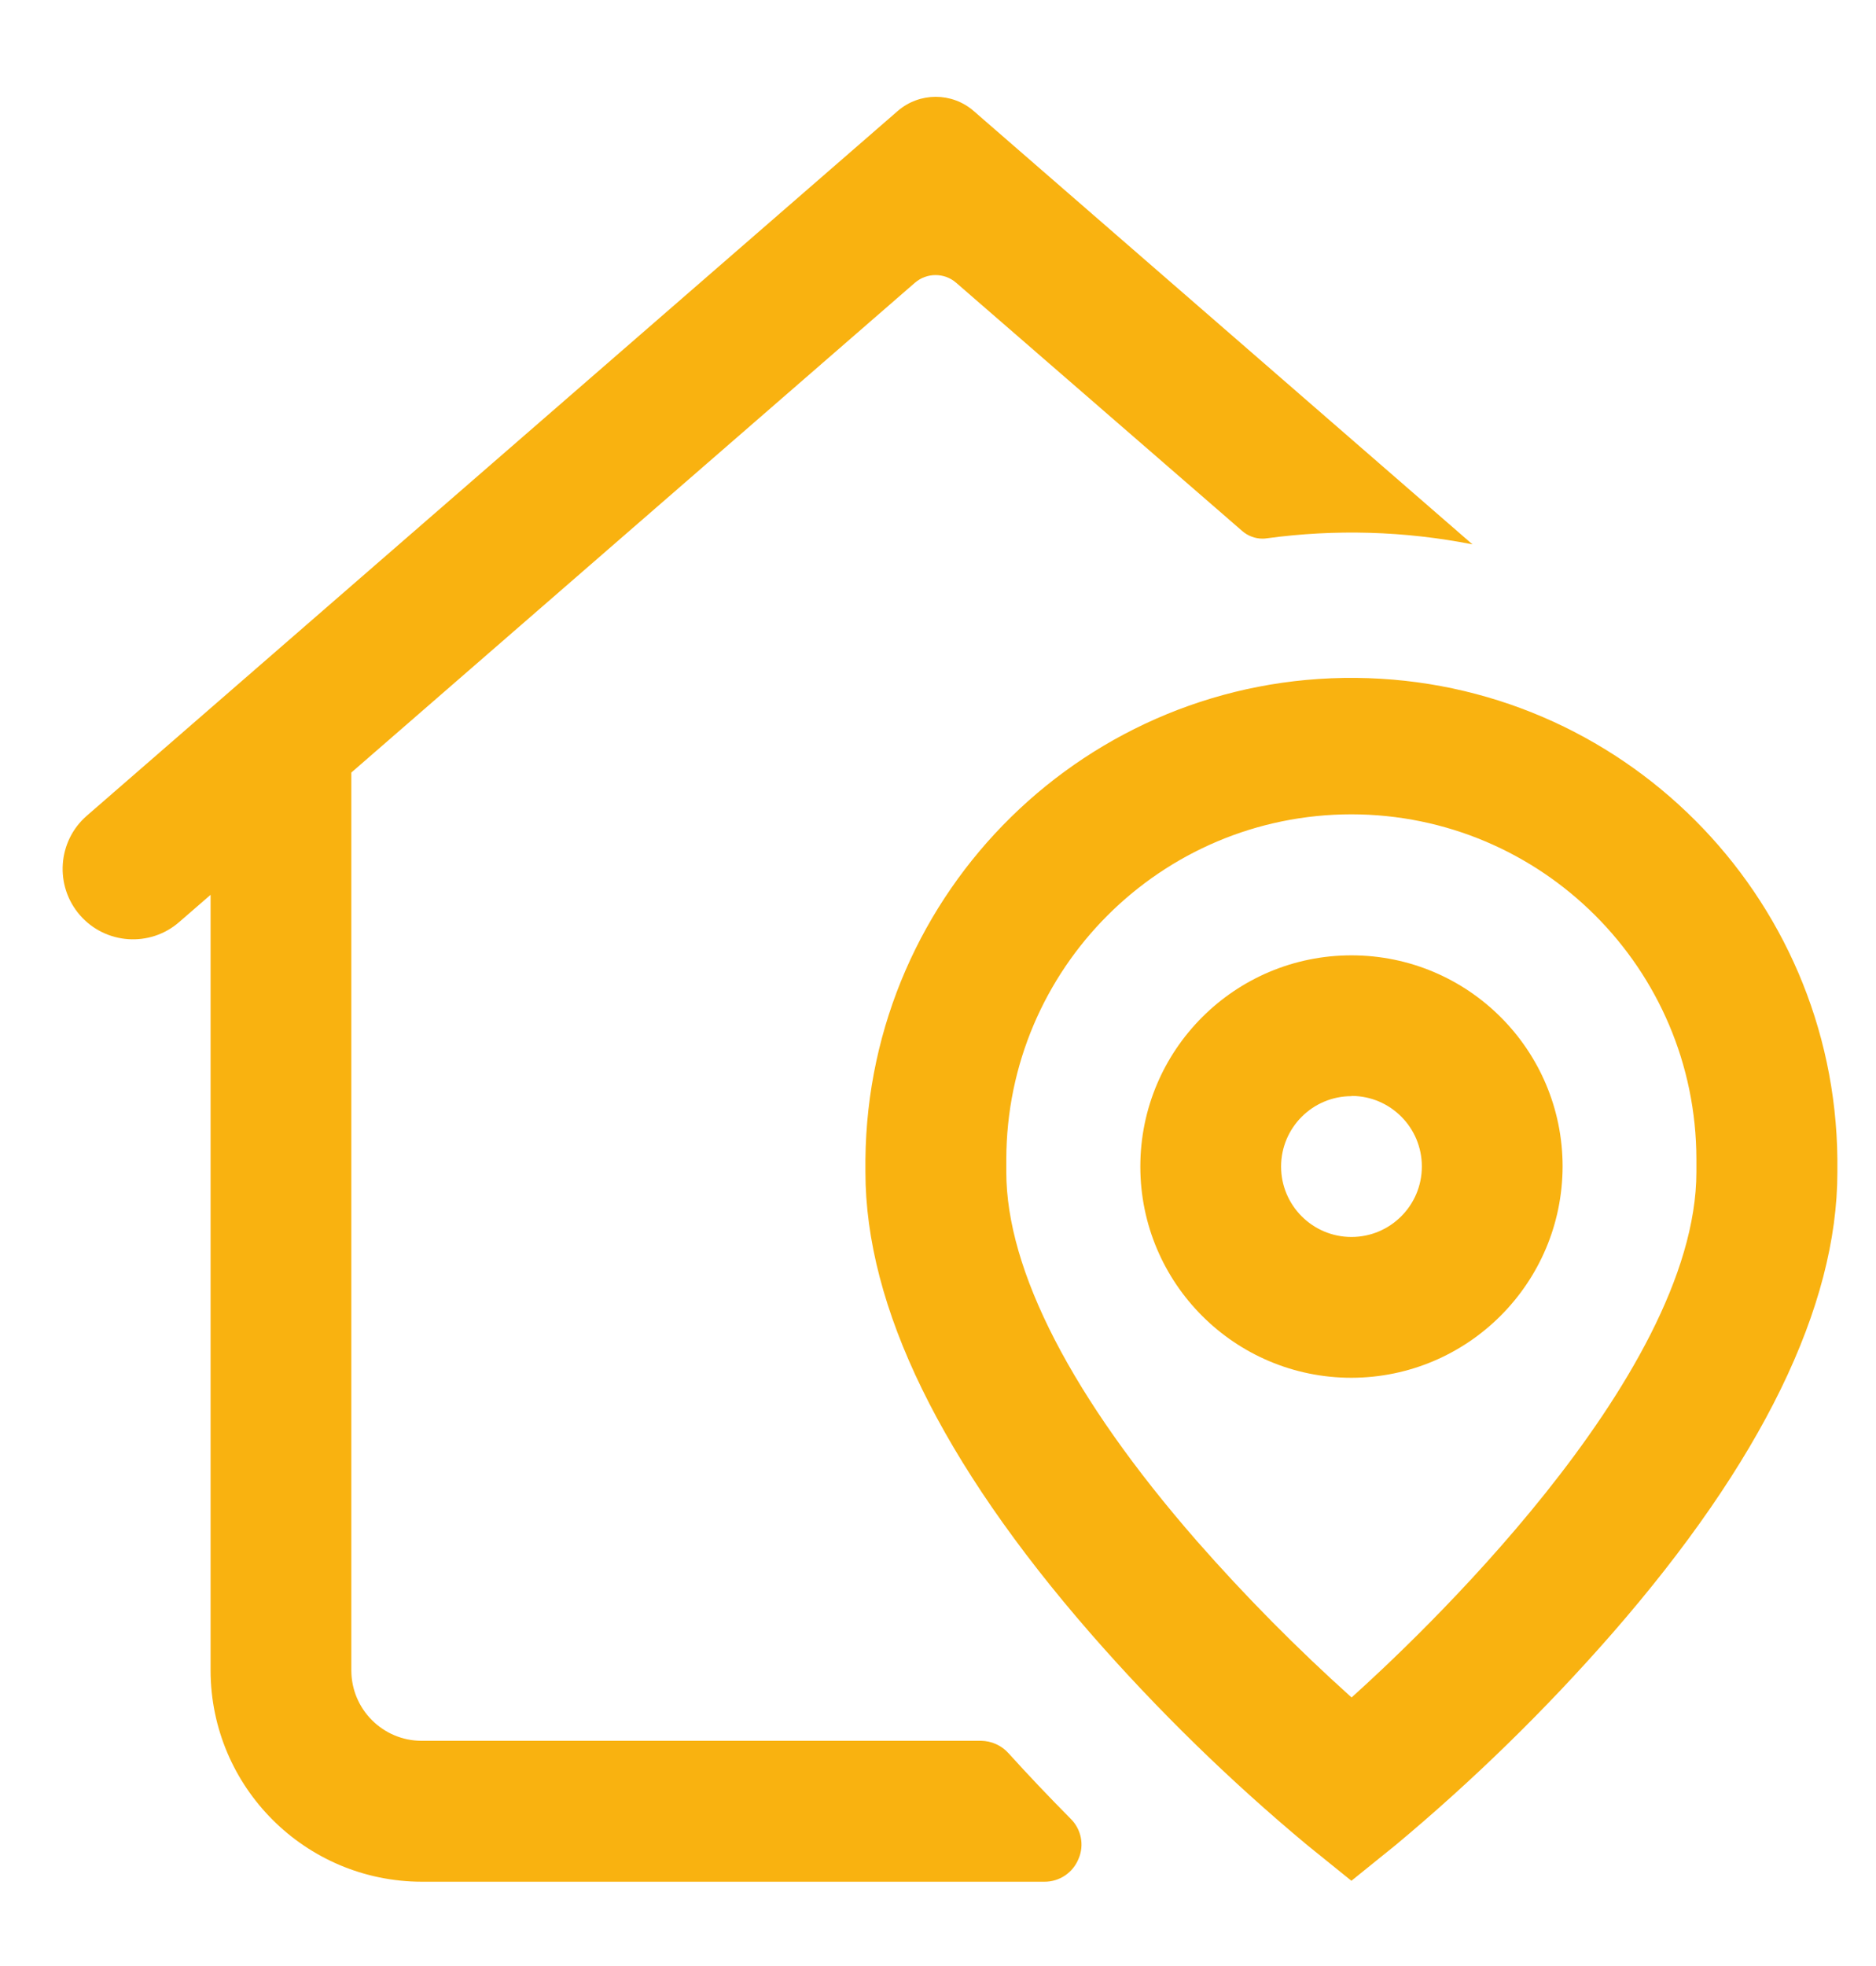 <?xml version="1.0" encoding="utf-8"?>
<!-- Generator: Adobe Illustrator 27.7.0, SVG Export Plug-In . SVG Version: 6.00 Build 0)  -->
<svg version="1.1" id="Livello_1" xmlns="http://www.w3.org/2000/svg" xmlns:xlink="http://www.w3.org/1999/xlink" x="0px" y="0px"
	 viewBox="0 0 167.13 175.07" style="enable-background:new 0 0 167.13 175.07;" xml:space="preserve">
<style type="text/css">
	.st0{fill:none;}
	.st1{clip-path:url(#SVGID_00000060724329283470789290000000572274161404356779_);}
	.st2{fill:#221E1F;}
	.st3{clip-path:url(#SVGID_00000098196616660878424880000010630441278371386545_);}
	.st4{clip-path:url(#SVGID_00000054969325085500495800000012432662423052812165_);}
	.st5{clip-path:url(#SVGID_00000022548881848593688010000016779757712057370527_);}
	.st6{clip-path:url(#SVGID_00000051351415065049465230000001721819280117659534_);}
	.st7{fill:#F9B210;}
</style>
<g id="Group_3-2_00000068648130342047650010000017541667035525982355_">
	<path id="Fill_1_00000151540291057856756360000001372730120535480449_" class="st7" d="M93.04,167.58H37.57
		c-10.38-0.02-18.79-8.43-18.81-18.81V79.69l-2.79,2.42c-2.61,2.28-6.58,2-8.85-0.61s-2-6.58,0.61-8.85L79.97,9.89
		c1.95-1.69,4.84-1.69,6.78,0l44.43,38.59c-6.03-1.19-12.22-1.37-18.32-0.54c-0.13,0.02-0.26,0.03-0.38,0.03
		c-0.66,0-1.3-0.24-1.8-0.67l-25.5-22.12c-1.05-0.91-2.61-0.91-3.67,0L31.3,68.8v79.96c0,3.46,2.81,6.27,6.27,6.27H87.4
		c0.93,0.01,1.82,0.41,2.44,1.1c1.73,1.91,3.55,3.83,5.55,5.85c0.94,0.93,1.22,2.34,0.7,3.55
		C95.59,166.78,94.38,167.59,93.04,167.58z M120.4,167.5L120.4,167.5l-3.94-3.18c-6.92-5.76-13.38-12.07-19.3-18.85
		c-13.31-15.27-20.06-29.1-20.06-41.09v-1.14c0.24-23.91,19.81-43.1,43.72-42.87c23.58,0.23,42.64,19.29,42.87,42.87v1.14
		c0,12-6.75,25.83-20.06,41.09c-5.93,6.78-12.38,13.08-19.3,18.85l-3.94,3.18H120.4z M120.4,72.52
		c-16.97,0.01-30.72,13.75-30.75,30.72v1.14c0,8.75,5.85,20.11,16.97,32.85c4.32,4.92,8.92,9.57,13.79,13.94
		c5.12-4.6,30.72-28.35,30.72-46.81v-1.14C151.1,86.27,137.35,72.54,120.4,72.52z M120.4,122.7c-10.39,0-18.81-8.42-18.81-18.81
		s8.42-18.81,18.81-18.81s18.81,8.42,18.81,18.81C139.18,114.27,130.78,122.68,120.4,122.7z M120.4,97.62
		c-3.46,0-6.27,2.81-6.27,6.27s2.81,6.27,6.27,6.27s6.27-2.81,6.27-6.27c0.01-3.46-2.79-6.28-6.25-6.29c-0.01,0-0.01,0-0.02,0V97.62
		z"/>
</g>
</svg>
